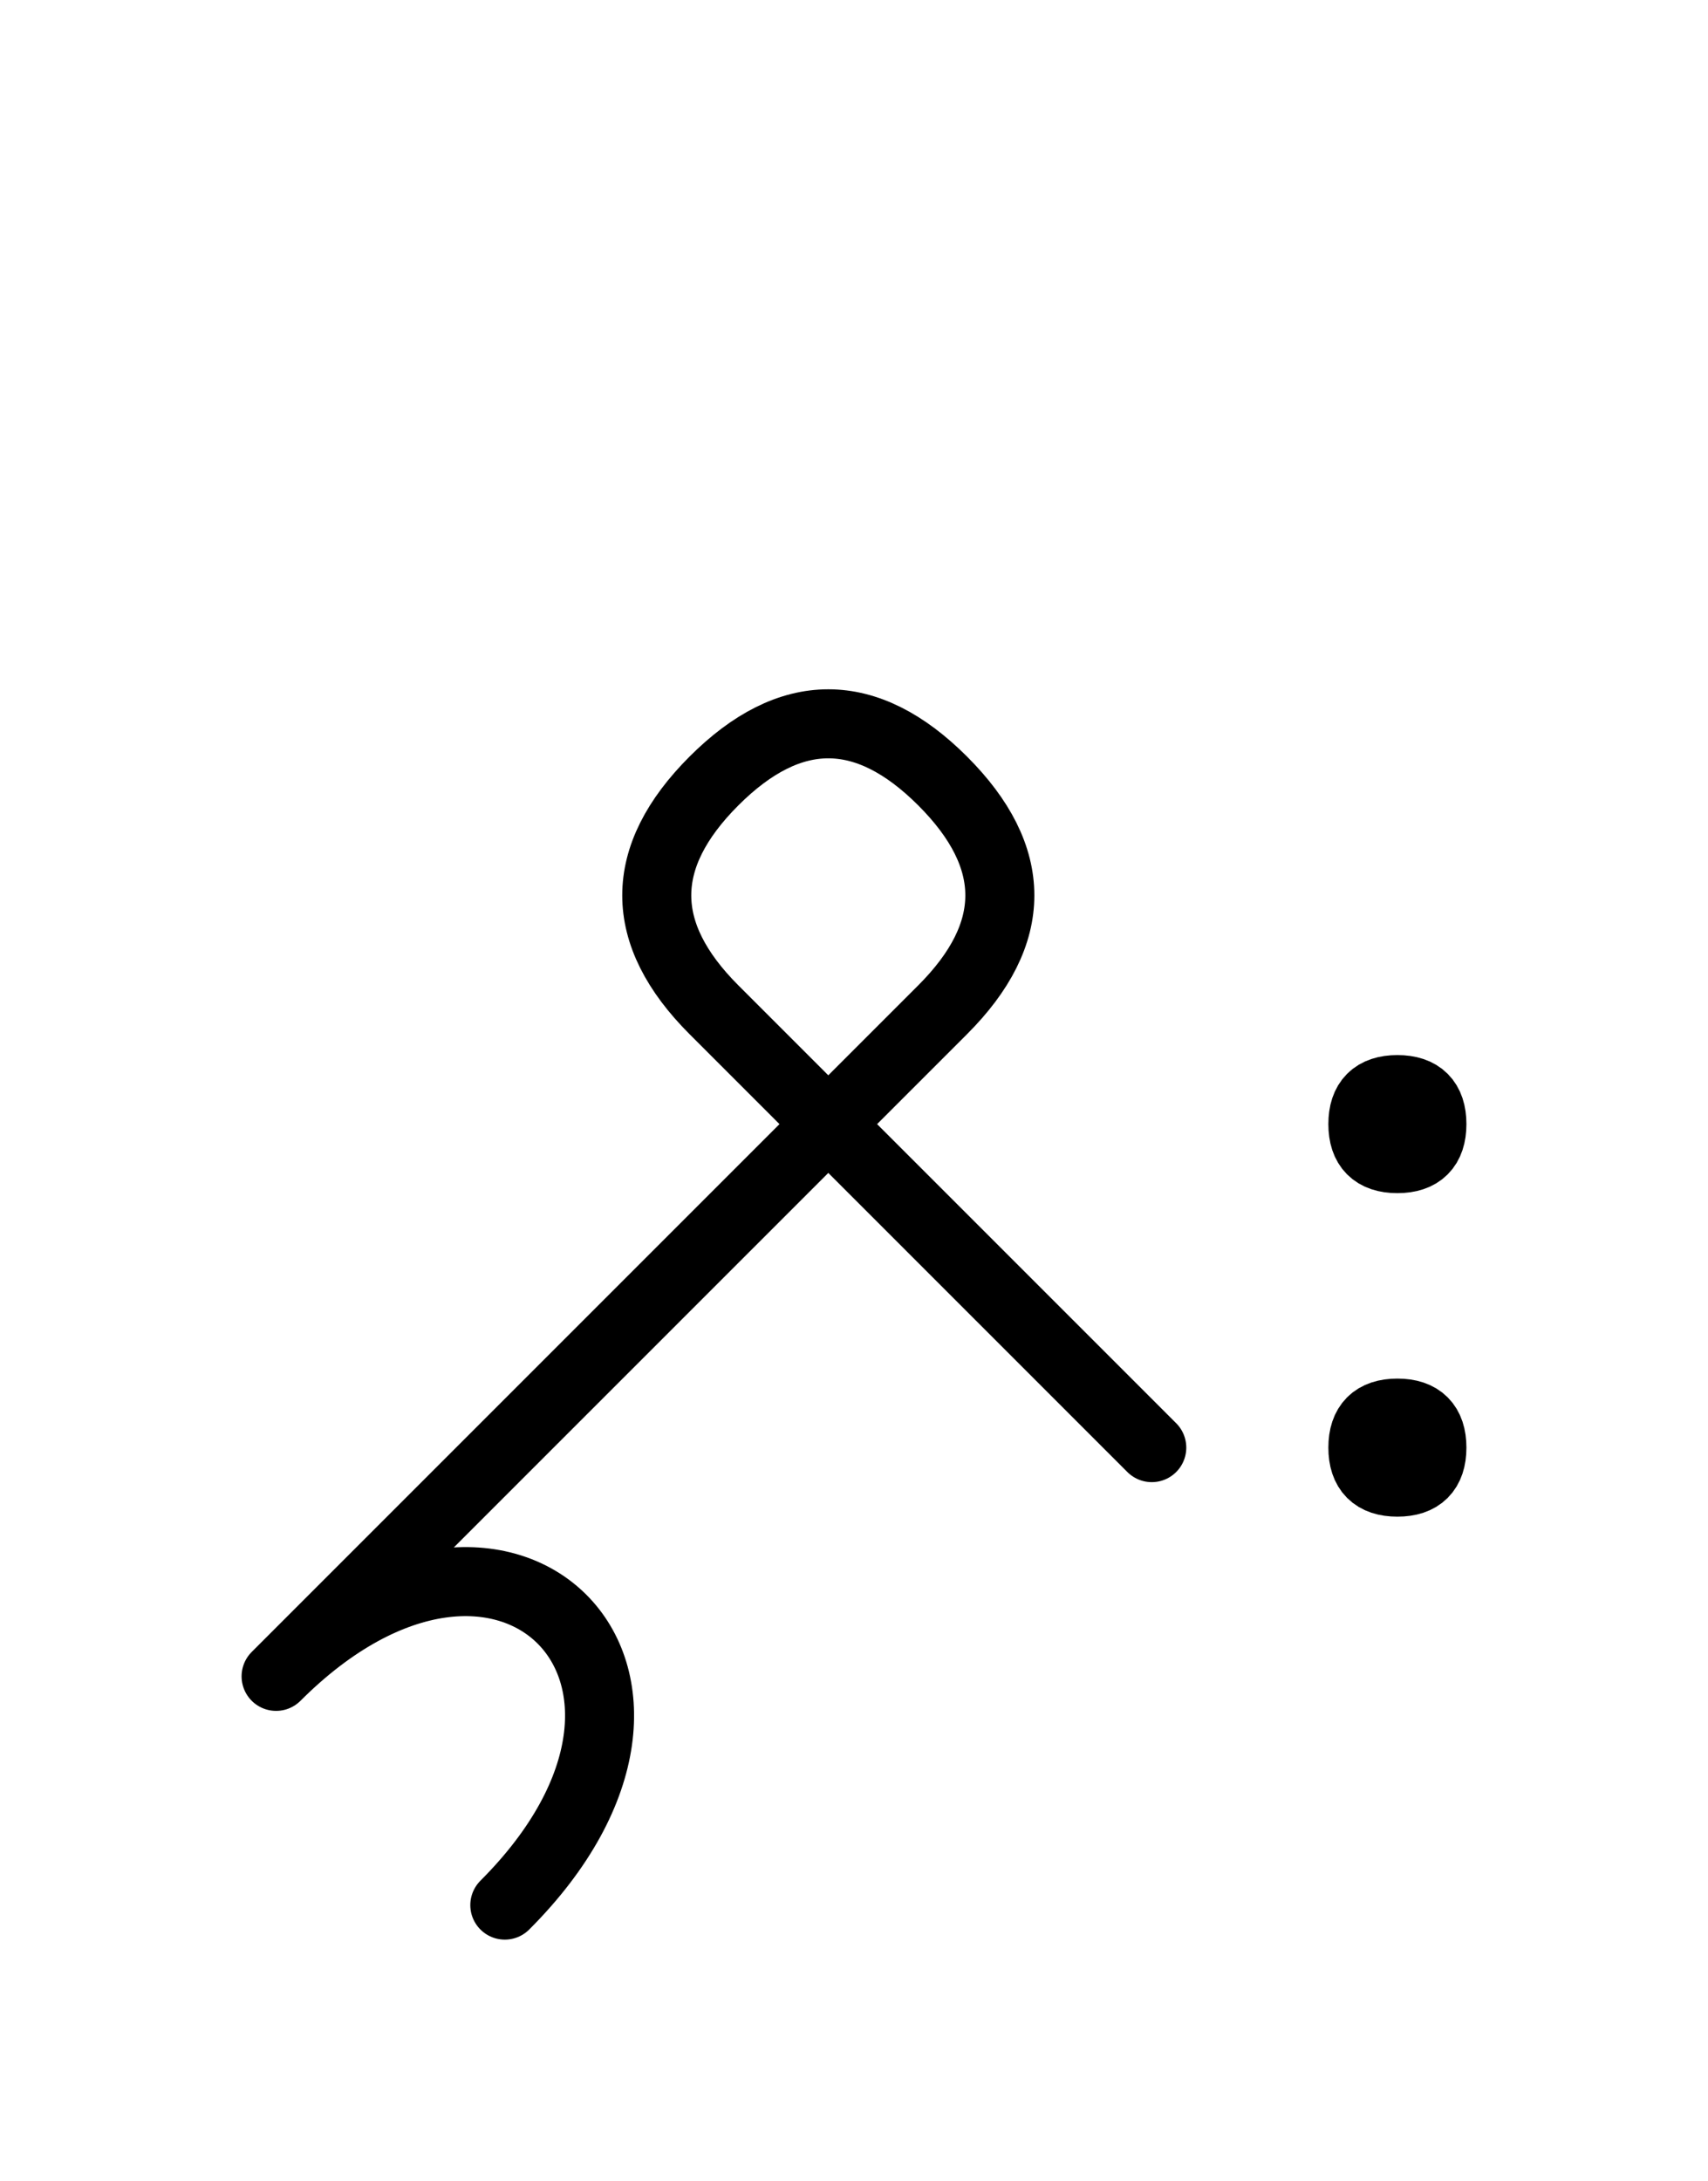 <?xml version="1.0" encoding="UTF-8"?>
<svg xmlns="http://www.w3.org/2000/svg" xmlns:xlink="http://www.w3.org/1999/xlink"
     width="30.931" height="39.497" viewBox="0 0 30.931 39.497">
<defs>
<path d="M12.071,23.284 L9.142,26.213 L17.071,18.284 Q19.142,16.213,17.071,14.142 Q15.0,12.071,12.929,14.142 Q10.858,16.213,12.929,18.284 L20.858,26.213 M12.071,23.284 L15.0,20.355 L5.0,30.355 C9.142,26.213,13.284,30.355,9.142,34.497 M24.681,20.355 Q24.681,19.73,25.306,19.73 Q25.931,19.73,25.931,20.355 Q25.931,20.98,25.306,20.98 Q24.681,20.98,24.681,20.355 M24.681,26.213 Q24.681,25.588,25.306,25.588 Q25.931,25.588,25.931,26.213 Q25.931,26.838,25.306,26.838 Q24.681,26.838,24.681,26.213" stroke="black" fill="none" stroke-width="1.25" stroke-linecap="round" stroke-linejoin="round" id="d0" />
</defs>
<use xlink:href="#d0" x="0" y="0" />
</svg>